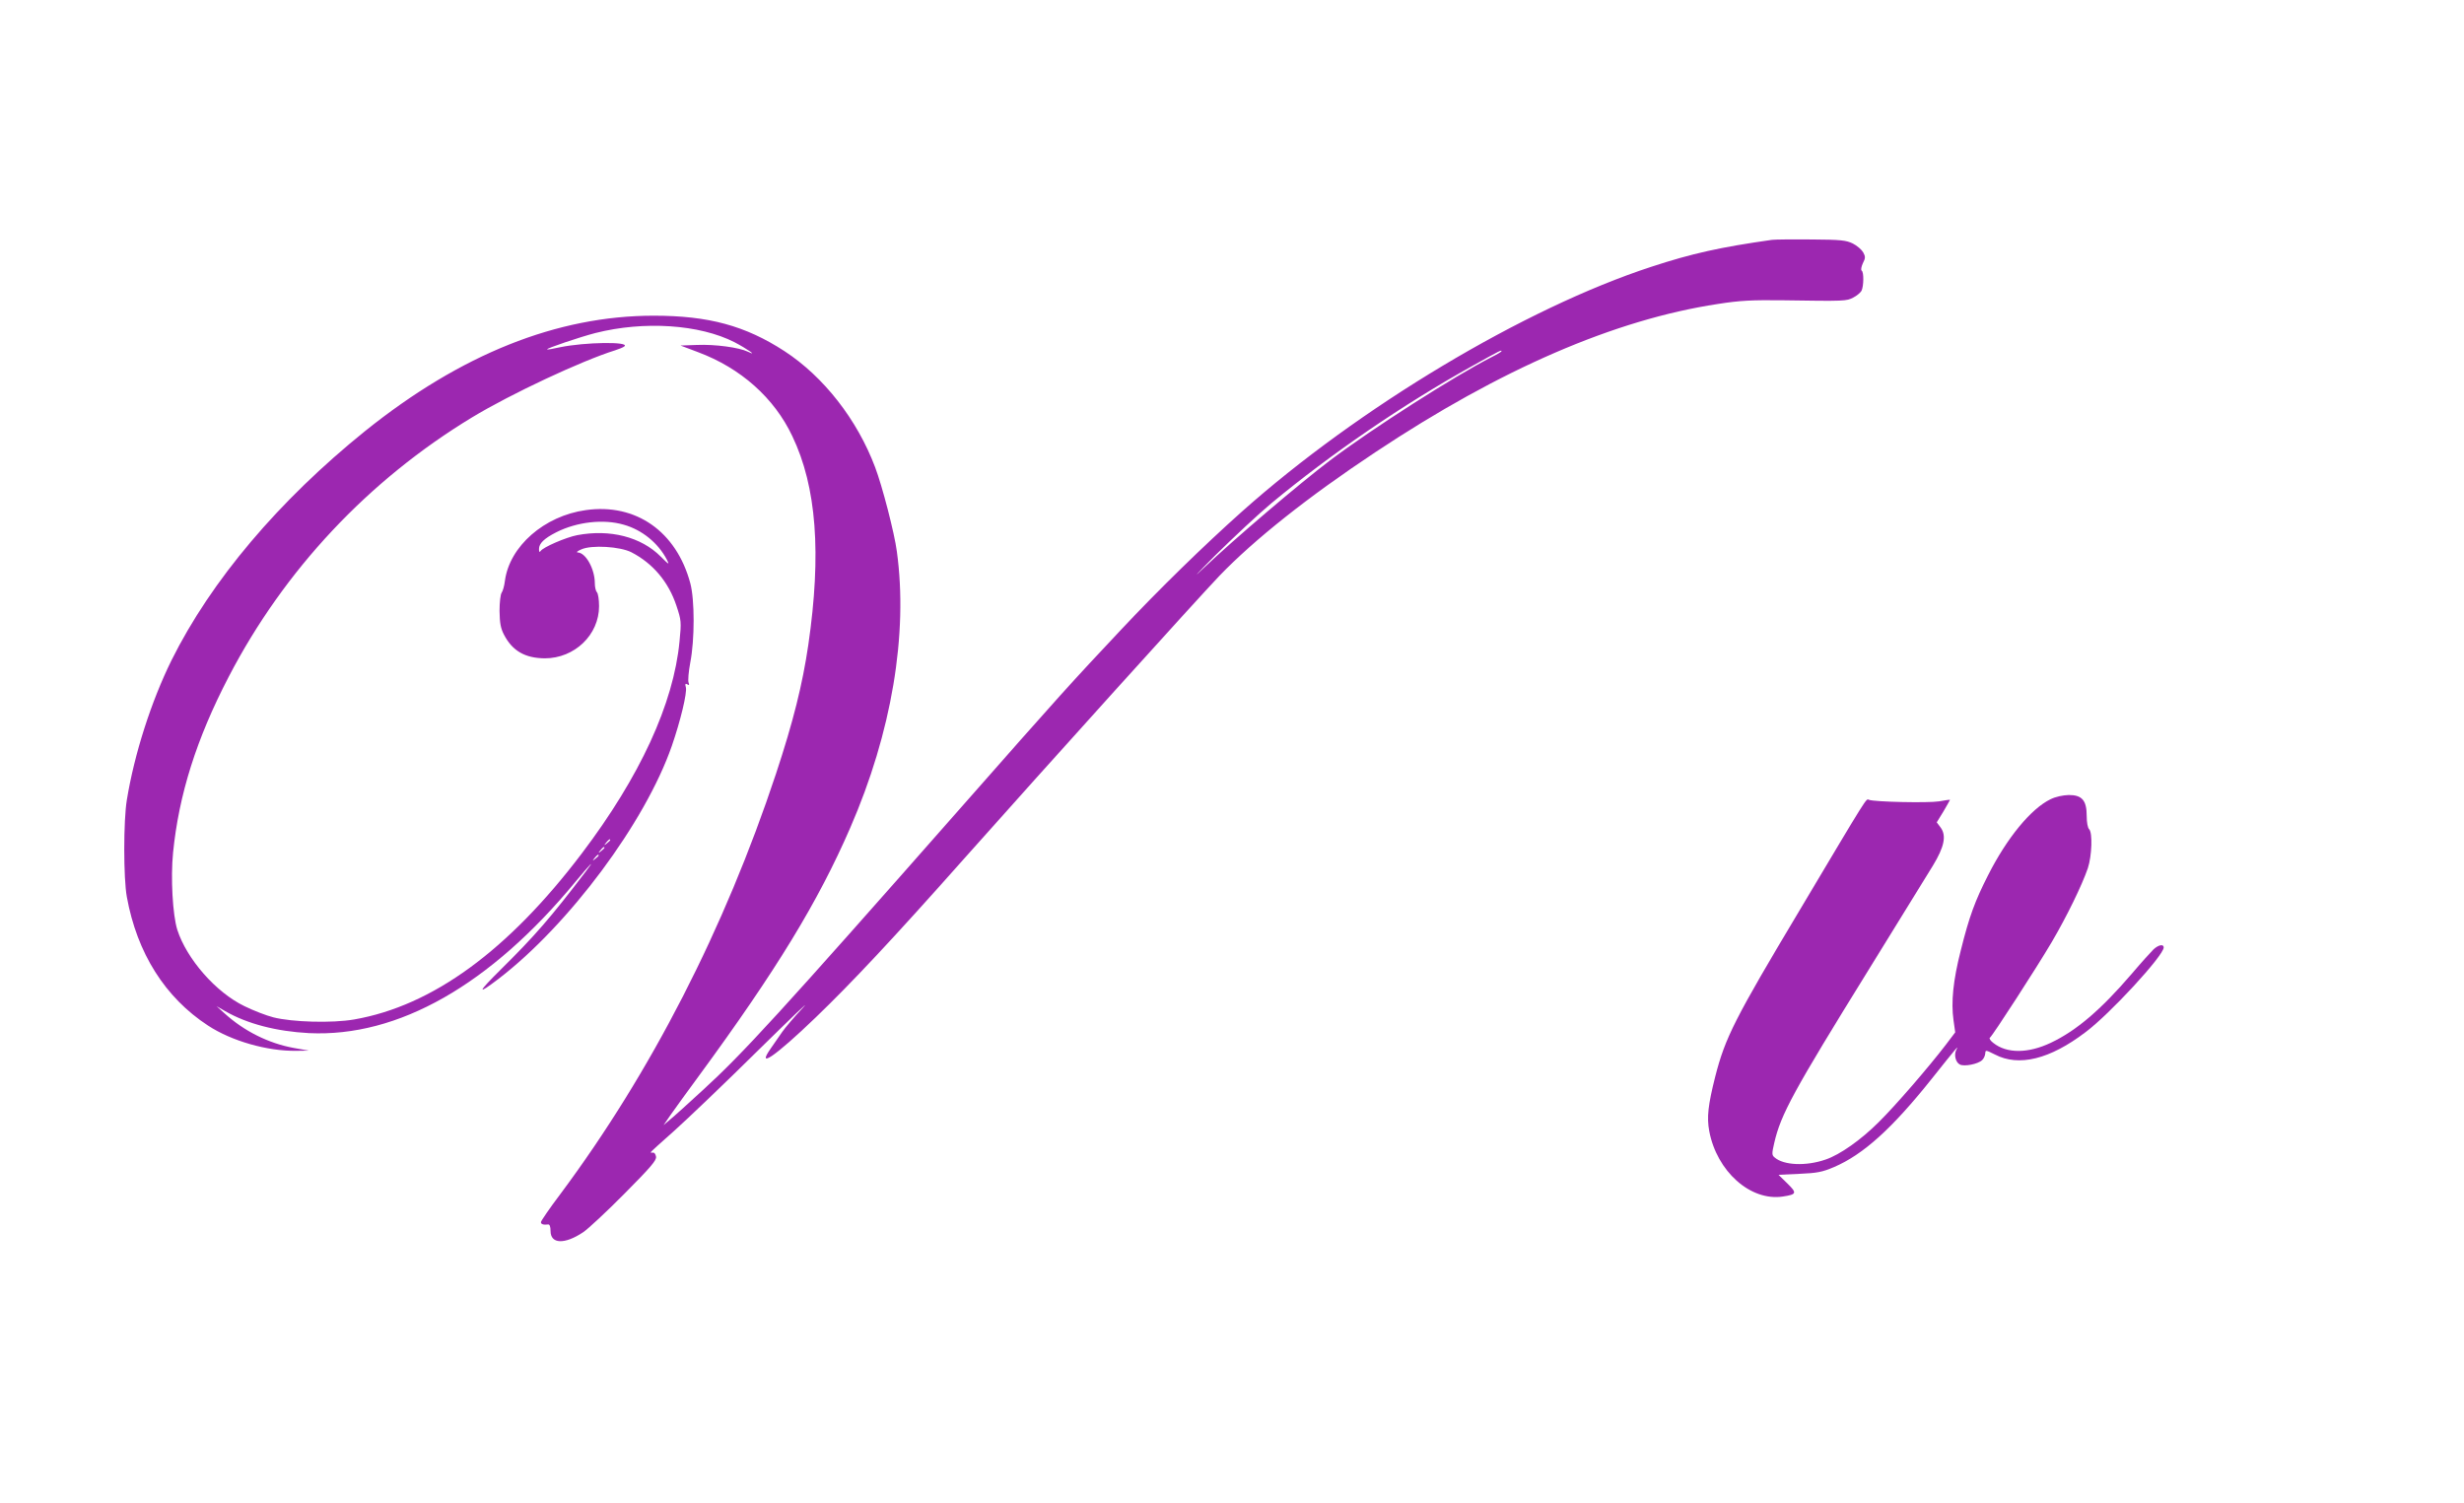 <?xml version="1.0" standalone="no"?>
<!DOCTYPE svg PUBLIC "-//W3C//DTD SVG 20010904//EN"
 "http://www.w3.org/TR/2001/REC-SVG-20010904/DTD/svg10.dtd">
<svg version="1.0" xmlns="http://www.w3.org/2000/svg"
 width="1280pt" height="781pt" viewBox="0 0 1280 781"
 preserveAspectRatio="xMidYMid meet">
<g transform="translate(0,781) scale(0.1,-0.1)"
fill="#9c27b0" stroke="none">
<path d="M9205 6564 c-267 -38 -414 -70 -627 -140 -658 -215 -1519 -730 -2128
-1273 -196 -175 -429 -402 -626 -612 -263 -280 -301 -321 -845 -939 -931
-1057 -1121 -1264 -1329 -1454 -74 -68 -150 -137 -169 -152 l-34 -29 38 55
c21 30 86 120 145 200 402 548 620 905 787 1290 215 494 301 1007 242 1435
-12 94 -76 341 -113 438 -93 247 -267 470 -471 603 -203 132 -394 184 -679
184 -502 0 -1002 -200 -1499 -599 -448 -361 -800 -777 -1006 -1191 -106 -215
-193 -487 -232 -725 -18 -107 -18 -409 0 -505 53 -291 198 -522 422 -668 122
-80 307 -133 458 -131 l66 1 -79 14 c-131 24 -258 87 -361 181 l-40 36 45 -26
c115 -66 266 -105 435 -114 463 -22 942 250 1385 787 77 93 106 122 54 54
-184 -242 -266 -336 -444 -512 -121 -120 -124 -134 -10 -47 366 281 762 813
900 1210 45 130 80 276 73 304 -5 18 -3 22 7 16 10 -6 12 -4 7 9 -4 10 0 57 9
105 23 118 23 325 0 411 -72 269 -283 417 -543 380 -216 -30 -396 -188 -420
-367 -3 -26 -11 -54 -17 -62 -6 -8 -11 -50 -11 -95 1 -64 6 -90 23 -123 44
-85 110 -122 212 -123 155 0 282 122 282 271 0 34 -5 66 -11 72 -6 6 -11 27
-11 47 0 74 -47 159 -89 160 -9 1 0 8 19 16 53 24 201 15 260 -15 112 -58 193
-154 234 -278 25 -75 26 -83 16 -185 -31 -324 -205 -702 -508 -1102 -382 -504
-775 -791 -1182 -862 -115 -20 -322 -14 -420 11 -36 9 -103 35 -150 58 -149
72 -300 245 -349 397 -24 76 -35 270 -22 400 30 301 121 591 289 914 289 556
726 1021 1263 1347 203 123 571 295 744 349 22 7 44 16 49 21 28 25 -204 22
-335 -5 -35 -8 -65 -13 -67 -11 -5 5 173 65 251 85 253 64 541 45 723 -48 65
-34 125 -76 69 -49 -46 22 -170 39 -265 35 l-85 -3 90 -34 c223 -83 397 -238
491 -437 126 -263 152 -610 83 -1084 -30 -204 -78 -398 -168 -670 -267 -805
-649 -1551 -1120 -2183 -56 -74 -101 -140 -101 -146 0 -11 13 -15 38 -12 7 1
12 -11 12 -34 0 -68 73 -71 170 -6 25 17 121 106 213 199 137 138 168 174 165
193 -2 13 -9 23 -16 21 -6 -1 -12 0 -12 2 0 2 55 52 123 112 67 60 264 248
437 419 173 170 277 270 231 220 -46 -49 -94 -106 -107 -125 -13 -19 -40 -57
-59 -85 -79 -112 21 -44 232 159 188 181 402 409 772 826 417 469 1213 1351
1326 1469 181 188 460 410 810 642 650 432 1244 689 1780 770 114 18 177 21
340 19 322 -5 327 -4 362 14 18 9 37 25 43 35 12 24 13 98 1 105 -5 4 -2 20 6
38 14 27 14 35 2 57 -8 14 -32 35 -54 46 -35 17 -62 20 -215 21 -96 1 -188 0
-205 -2z m-1405 -579 c0 -2 -23 -16 -51 -30 -192 -98 -619 -370 -840 -537
-160 -121 -498 -409 -655 -558 -66 -63 -41 -36 55 61 97 96 230 220 296 275
310 257 684 513 1040 711 154 86 155 86 155 78z m-4559 -901 c95 -27 178 -95
223 -181 15 -29 12 -28 -32 16 -102 102 -263 143 -433 111 -58 -11 -179 -63
-191 -83 -5 -8 -8 -4 -8 11 0 29 27 55 90 87 107 54 245 70 351 39z m-71
-1638 c0 -2 -8 -10 -17 -17 -16 -13 -17 -12 -4 4 13 16 21 21 21 13z m-30 -40
c0 -2 -8 -10 -17 -17 -16 -13 -17 -12 -4 4 13 16 21 21 21 13z m-30 -40 c0 -2
-8 -10 -17 -17 -16 -13 -17 -12 -4 4 13 16 21 21 21 13z"/>
<path d="M10652 3658 c-101 -49 -226 -200 -325 -396 -67 -132 -97 -212 -141
-389 -40 -156 -51 -269 -38 -362 l9 -64 -50 -66 c-89 -116 -259 -313 -347
-400 -92 -92 -202 -170 -277 -195 -101 -35 -217 -30 -264 11 -15 12 -15 20 -2
76 34 148 99 267 489 897 158 256 309 500 335 543 59 97 71 155 41 197 l-21
28 35 57 c18 32 34 58 34 60 0 1 -26 -2 -57 -8 -56 -9 -336 -3 -364 8 -16 6 3
36 -361 -575 -336 -562 -386 -660 -438 -864 -37 -147 -44 -210 -31 -281 39
-210 214 -366 382 -341 73 11 75 18 24 68 l-46 45 108 5 c92 4 119 9 180 35
152 65 302 200 509 460 129 162 142 177 127 150 -14 -26 -4 -66 18 -77 22 -12
95 2 116 23 8 7 15 23 16 34 1 19 2 19 50 -5 124 -65 286 -25 471 116 126 94
406 398 406 440 0 19 -27 14 -53 -10 -13 -13 -65 -70 -114 -128 -160 -186
-286 -294 -419 -357 -118 -56 -229 -57 -299 -1 -15 11 -23 24 -18 27 14 10
245 367 322 498 78 133 157 295 187 383 21 64 25 183 7 202 -8 7 -13 37 -13
69 0 81 -24 109 -93 109 -31 -1 -69 -9 -95 -22z"/>
</g>
</svg>
